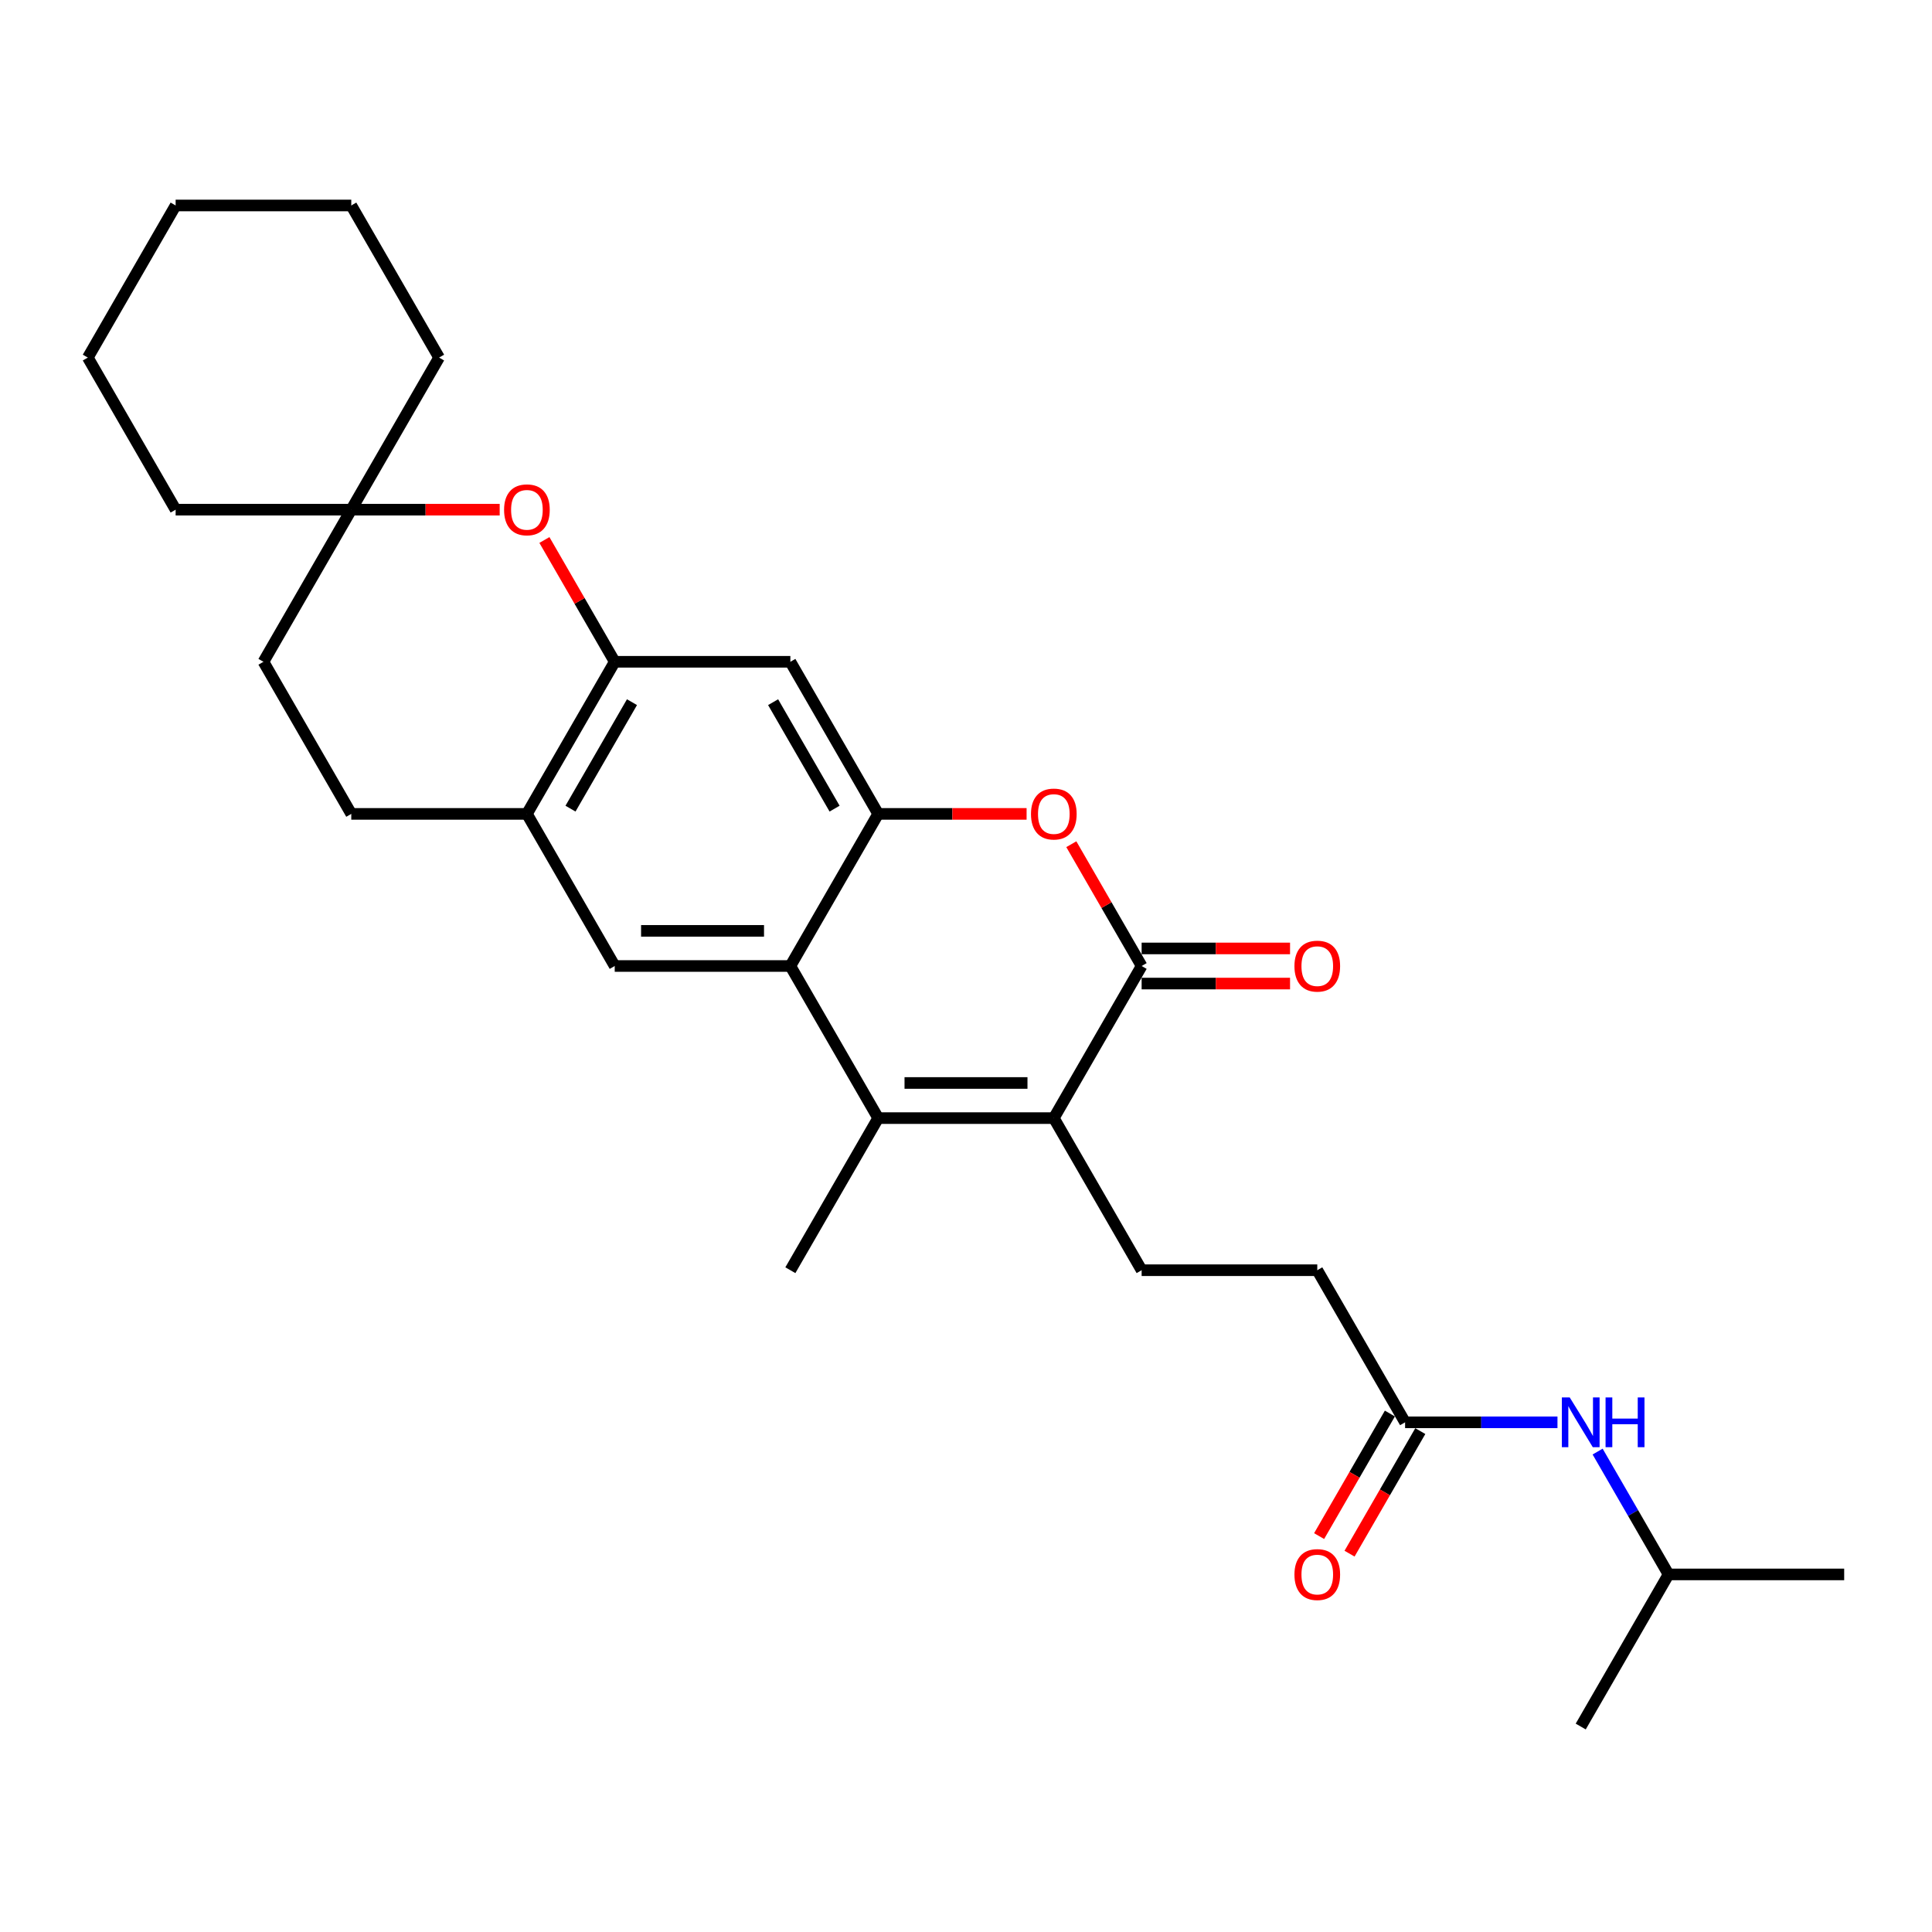 <?xml version='1.0' encoding='iso-8859-1'?>
<svg version='1.1' baseProfile='full'
              xmlns='http://www.w3.org/2000/svg'
                      xmlns:rdkit='http://www.rdkit.org/xml'
                      xmlns:xlink='http://www.w3.org/1999/xlink'
                  xml:space='preserve'
width='1000px' height='1000px' viewBox='0 0 1000 1000'>
<!-- END OF HEADER -->
<rect style='opacity:1.0;fill:#FFFFFF;stroke:none' width='1000' height='1000' x='0' y='0'> </rect>
<path class='bond-0' d='M 545.455,578.73 L 454.545,578.73' style='fill:none;fill-rule:evenodd;stroke:#000000;stroke-width:6px;stroke-linecap:butt;stroke-linejoin:miter;stroke-opacity:1' />
<path class='bond-0' d='M 531.818,560.548 L 468.182,560.548' style='fill:none;fill-rule:evenodd;stroke:#000000;stroke-width:6px;stroke-linecap:butt;stroke-linejoin:miter;stroke-opacity:1' />
<path class='bond-1' d='M 545.455,578.73 L 590.909,500' style='fill:none;fill-rule:evenodd;stroke:#000000;stroke-width:6px;stroke-linecap:butt;stroke-linejoin:miter;stroke-opacity:1' />
<path class='bond-10' d='M 545.455,578.73 L 590.909,657.459' style='fill:none;fill-rule:evenodd;stroke:#000000;stroke-width:6px;stroke-linecap:butt;stroke-linejoin:miter;stroke-opacity:1' />
<path class='bond-2' d='M 454.545,578.73 L 409.091,500' style='fill:none;fill-rule:evenodd;stroke:#000000;stroke-width:6px;stroke-linecap:butt;stroke-linejoin:miter;stroke-opacity:1' />
<path class='bond-19' d='M 454.545,578.73 L 409.091,657.459' style='fill:none;fill-rule:evenodd;stroke:#000000;stroke-width:6px;stroke-linecap:butt;stroke-linejoin:miter;stroke-opacity:1' />
<path class='bond-4' d='M 590.909,500 L 572.711,468.481' style='fill:none;fill-rule:evenodd;stroke:#000000;stroke-width:6px;stroke-linecap:butt;stroke-linejoin:miter;stroke-opacity:1' />
<path class='bond-4' d='M 572.711,468.481 L 554.514,436.961' style='fill:none;fill-rule:evenodd;stroke:#FF0000;stroke-width:6px;stroke-linecap:butt;stroke-linejoin:miter;stroke-opacity:1' />
<path class='bond-13' d='M 590.909,509.091 L 629.318,509.091' style='fill:none;fill-rule:evenodd;stroke:#000000;stroke-width:6px;stroke-linecap:butt;stroke-linejoin:miter;stroke-opacity:1' />
<path class='bond-13' d='M 629.318,509.091 L 667.727,509.091' style='fill:none;fill-rule:evenodd;stroke:#FF0000;stroke-width:6px;stroke-linecap:butt;stroke-linejoin:miter;stroke-opacity:1' />
<path class='bond-13' d='M 590.909,490.909 L 629.318,490.909' style='fill:none;fill-rule:evenodd;stroke:#000000;stroke-width:6px;stroke-linecap:butt;stroke-linejoin:miter;stroke-opacity:1' />
<path class='bond-13' d='M 629.318,490.909 L 667.727,490.909' style='fill:none;fill-rule:evenodd;stroke:#FF0000;stroke-width:6px;stroke-linecap:butt;stroke-linejoin:miter;stroke-opacity:1' />
<path class='bond-8' d='M 409.091,500 L 318.182,500' style='fill:none;fill-rule:evenodd;stroke:#000000;stroke-width:6px;stroke-linecap:butt;stroke-linejoin:miter;stroke-opacity:1' />
<path class='bond-8' d='M 395.455,481.818 L 331.818,481.818' style='fill:none;fill-rule:evenodd;stroke:#000000;stroke-width:6px;stroke-linecap:butt;stroke-linejoin:miter;stroke-opacity:1' />
<path class='bond-28' d='M 409.091,500 L 454.545,421.27' style='fill:none;fill-rule:evenodd;stroke:#000000;stroke-width:6px;stroke-linecap:butt;stroke-linejoin:miter;stroke-opacity:1' />
<path class='bond-3' d='M 454.545,421.27 L 492.955,421.27' style='fill:none;fill-rule:evenodd;stroke:#000000;stroke-width:6px;stroke-linecap:butt;stroke-linejoin:miter;stroke-opacity:1' />
<path class='bond-3' d='M 492.955,421.27 L 531.364,421.27' style='fill:none;fill-rule:evenodd;stroke:#FF0000;stroke-width:6px;stroke-linecap:butt;stroke-linejoin:miter;stroke-opacity:1' />
<path class='bond-6' d='M 454.545,421.27 L 409.091,342.541' style='fill:none;fill-rule:evenodd;stroke:#000000;stroke-width:6px;stroke-linecap:butt;stroke-linejoin:miter;stroke-opacity:1' />
<path class='bond-6' d='M 431.981,418.552 L 400.163,363.441' style='fill:none;fill-rule:evenodd;stroke:#000000;stroke-width:6px;stroke-linecap:butt;stroke-linejoin:miter;stroke-opacity:1' />
<path class='bond-5' d='M 318.182,342.541 L 409.091,342.541' style='fill:none;fill-rule:evenodd;stroke:#000000;stroke-width:6px;stroke-linecap:butt;stroke-linejoin:miter;stroke-opacity:1' />
<path class='bond-7' d='M 318.182,342.541 L 299.984,311.021' style='fill:none;fill-rule:evenodd;stroke:#000000;stroke-width:6px;stroke-linecap:butt;stroke-linejoin:miter;stroke-opacity:1' />
<path class='bond-7' d='M 299.984,311.021 L 281.786,279.502' style='fill:none;fill-rule:evenodd;stroke:#FF0000;stroke-width:6px;stroke-linecap:butt;stroke-linejoin:miter;stroke-opacity:1' />
<path class='bond-29' d='M 318.182,342.541 L 272.727,421.27' style='fill:none;fill-rule:evenodd;stroke:#000000;stroke-width:6px;stroke-linecap:butt;stroke-linejoin:miter;stroke-opacity:1' />
<path class='bond-29' d='M 327.11,363.441 L 295.291,418.552' style='fill:none;fill-rule:evenodd;stroke:#000000;stroke-width:6px;stroke-linecap:butt;stroke-linejoin:miter;stroke-opacity:1' />
<path class='bond-12' d='M 258.636,263.811 L 220.227,263.811' style='fill:none;fill-rule:evenodd;stroke:#FF0000;stroke-width:6px;stroke-linecap:butt;stroke-linejoin:miter;stroke-opacity:1' />
<path class='bond-12' d='M 220.227,263.811 L 181.818,263.811' style='fill:none;fill-rule:evenodd;stroke:#000000;stroke-width:6px;stroke-linecap:butt;stroke-linejoin:miter;stroke-opacity:1' />
<path class='bond-9' d='M 318.182,500 L 272.727,421.27' style='fill:none;fill-rule:evenodd;stroke:#000000;stroke-width:6px;stroke-linecap:butt;stroke-linejoin:miter;stroke-opacity:1' />
<path class='bond-16' d='M 272.727,421.27 L 181.818,421.27' style='fill:none;fill-rule:evenodd;stroke:#000000;stroke-width:6px;stroke-linecap:butt;stroke-linejoin:miter;stroke-opacity:1' />
<path class='bond-17' d='M 590.909,657.459 L 681.818,657.459' style='fill:none;fill-rule:evenodd;stroke:#000000;stroke-width:6px;stroke-linecap:butt;stroke-linejoin:miter;stroke-opacity:1' />
<path class='bond-11' d='M 727.273,736.189 L 681.818,657.459' style='fill:none;fill-rule:evenodd;stroke:#000000;stroke-width:6px;stroke-linecap:butt;stroke-linejoin:miter;stroke-opacity:1' />
<path class='bond-14' d='M 727.273,736.189 L 766.709,736.189' style='fill:none;fill-rule:evenodd;stroke:#000000;stroke-width:6px;stroke-linecap:butt;stroke-linejoin:miter;stroke-opacity:1' />
<path class='bond-14' d='M 766.709,736.189 L 806.145,736.189' style='fill:none;fill-rule:evenodd;stroke:#0000FF;stroke-width:6px;stroke-linecap:butt;stroke-linejoin:miter;stroke-opacity:1' />
<path class='bond-15' d='M 719.4,731.643 L 701.087,763.363' style='fill:none;fill-rule:evenodd;stroke:#000000;stroke-width:6px;stroke-linecap:butt;stroke-linejoin:miter;stroke-opacity:1' />
<path class='bond-15' d='M 701.087,763.363 L 682.773,795.082' style='fill:none;fill-rule:evenodd;stroke:#FF0000;stroke-width:6px;stroke-linecap:butt;stroke-linejoin:miter;stroke-opacity:1' />
<path class='bond-15' d='M 735.146,740.734 L 716.833,772.454' style='fill:none;fill-rule:evenodd;stroke:#000000;stroke-width:6px;stroke-linecap:butt;stroke-linejoin:miter;stroke-opacity:1' />
<path class='bond-15' d='M 716.833,772.454 L 698.519,804.173' style='fill:none;fill-rule:evenodd;stroke:#FF0000;stroke-width:6px;stroke-linecap:butt;stroke-linejoin:miter;stroke-opacity:1' />
<path class='bond-21' d='M 181.818,263.811 L 227.273,185.082' style='fill:none;fill-rule:evenodd;stroke:#000000;stroke-width:6px;stroke-linecap:butt;stroke-linejoin:miter;stroke-opacity:1' />
<path class='bond-22' d='M 181.818,263.811 L 90.909,263.811' style='fill:none;fill-rule:evenodd;stroke:#000000;stroke-width:6px;stroke-linecap:butt;stroke-linejoin:miter;stroke-opacity:1' />
<path class='bond-30' d='M 181.818,263.811 L 136.364,342.541' style='fill:none;fill-rule:evenodd;stroke:#000000;stroke-width:6px;stroke-linecap:butt;stroke-linejoin:miter;stroke-opacity:1' />
<path class='bond-20' d='M 826.926,751.334 L 845.281,783.126' style='fill:none;fill-rule:evenodd;stroke:#0000FF;stroke-width:6px;stroke-linecap:butt;stroke-linejoin:miter;stroke-opacity:1' />
<path class='bond-20' d='M 845.281,783.126 L 863.636,814.918' style='fill:none;fill-rule:evenodd;stroke:#000000;stroke-width:6px;stroke-linecap:butt;stroke-linejoin:miter;stroke-opacity:1' />
<path class='bond-18' d='M 181.818,421.27 L 136.364,342.541' style='fill:none;fill-rule:evenodd;stroke:#000000;stroke-width:6px;stroke-linecap:butt;stroke-linejoin:miter;stroke-opacity:1' />
<path class='bond-23' d='M 863.636,814.918 L 954.545,814.918' style='fill:none;fill-rule:evenodd;stroke:#000000;stroke-width:6px;stroke-linecap:butt;stroke-linejoin:miter;stroke-opacity:1' />
<path class='bond-24' d='M 863.636,814.918 L 818.182,893.648' style='fill:none;fill-rule:evenodd;stroke:#000000;stroke-width:6px;stroke-linecap:butt;stroke-linejoin:miter;stroke-opacity:1' />
<path class='bond-26' d='M 227.273,185.082 L 181.818,106.352' style='fill:none;fill-rule:evenodd;stroke:#000000;stroke-width:6px;stroke-linecap:butt;stroke-linejoin:miter;stroke-opacity:1' />
<path class='bond-25' d='M 90.909,263.811 L 45.455,185.082' style='fill:none;fill-rule:evenodd;stroke:#000000;stroke-width:6px;stroke-linecap:butt;stroke-linejoin:miter;stroke-opacity:1' />
<path class='bond-27' d='M 45.455,185.082 L 90.909,106.352' style='fill:none;fill-rule:evenodd;stroke:#000000;stroke-width:6px;stroke-linecap:butt;stroke-linejoin:miter;stroke-opacity:1' />
<path class='bond-31' d='M 181.818,106.352 L 90.909,106.352' style='fill:none;fill-rule:evenodd;stroke:#000000;stroke-width:6px;stroke-linecap:butt;stroke-linejoin:miter;stroke-opacity:1' />
<path  class='atom-5' d='M 533.636 421.343
Q 533.636 415.161, 536.691 411.707
Q 539.745 408.252, 545.455 408.252
Q 551.164 408.252, 554.218 411.707
Q 557.273 415.161, 557.273 421.343
Q 557.273 427.598, 554.182 431.161
Q 551.091 434.689, 545.455 434.689
Q 539.782 434.689, 536.691 431.161
Q 533.636 427.634, 533.636 421.343
M 545.455 431.78
Q 549.382 431.78, 551.491 429.161
Q 553.636 426.507, 553.636 421.343
Q 553.636 416.289, 551.491 413.743
Q 549.382 411.161, 545.455 411.161
Q 541.527 411.161, 539.382 413.707
Q 537.273 416.252, 537.273 421.343
Q 537.273 426.543, 539.382 429.161
Q 541.527 431.78, 545.455 431.78
' fill='#FF0000'/>
<path  class='atom-8' d='M 260.909 263.884
Q 260.909 257.702, 263.964 254.248
Q 267.018 250.793, 272.727 250.793
Q 278.436 250.793, 281.491 254.248
Q 284.545 257.702, 284.545 263.884
Q 284.545 270.139, 281.455 273.702
Q 278.364 277.229, 272.727 277.229
Q 267.055 277.229, 263.964 273.702
Q 260.909 270.175, 260.909 263.884
M 272.727 274.32
Q 276.655 274.32, 278.764 271.702
Q 280.909 269.048, 280.909 263.884
Q 280.909 258.829, 278.764 256.284
Q 276.655 253.702, 272.727 253.702
Q 268.8 253.702, 266.655 256.248
Q 264.545 258.793, 264.545 263.884
Q 264.545 269.084, 266.655 271.702
Q 268.8 274.32, 272.727 274.32
' fill='#FF0000'/>
<path  class='atom-14' d='M 670 500.073
Q 670 493.891, 673.055 490.436
Q 676.109 486.982, 681.818 486.982
Q 687.527 486.982, 690.582 490.436
Q 693.636 493.891, 693.636 500.073
Q 693.636 506.327, 690.545 509.891
Q 687.455 513.418, 681.818 513.418
Q 676.145 513.418, 673.055 509.891
Q 670 506.364, 670 500.073
M 681.818 510.509
Q 685.745 510.509, 687.855 507.891
Q 690 505.236, 690 500.073
Q 690 495.018, 687.855 492.473
Q 685.745 489.891, 681.818 489.891
Q 677.891 489.891, 675.745 492.436
Q 673.636 494.982, 673.636 500.073
Q 673.636 505.273, 675.745 507.891
Q 677.891 510.509, 681.818 510.509
' fill='#FF0000'/>
<path  class='atom-15' d='M 812.491 723.316
L 820.927 736.952
Q 821.764 738.298, 823.109 740.734
Q 824.455 743.171, 824.527 743.316
L 824.527 723.316
L 827.945 723.316
L 827.945 749.061
L 824.418 749.061
L 815.364 734.152
Q 814.309 732.407, 813.182 730.407
Q 812.091 728.407, 811.764 727.789
L 811.764 749.061
L 808.418 749.061
L 808.418 723.316
L 812.491 723.316
' fill='#0000FF'/>
<path  class='atom-15' d='M 831.036 723.316
L 834.527 723.316
L 834.527 734.261
L 847.691 734.261
L 847.691 723.316
L 851.182 723.316
L 851.182 749.061
L 847.691 749.061
L 847.691 737.171
L 834.527 737.171
L 834.527 749.061
L 831.036 749.061
L 831.036 723.316
' fill='#0000FF'/>
<path  class='atom-16' d='M 670 814.991
Q 670 808.809, 673.055 805.355
Q 676.109 801.9, 681.818 801.9
Q 687.527 801.9, 690.582 805.355
Q 693.636 808.809, 693.636 814.991
Q 693.636 821.246, 690.545 824.809
Q 687.455 828.337, 681.818 828.337
Q 676.145 828.337, 673.055 824.809
Q 670 821.282, 670 814.991
M 681.818 825.427
Q 685.745 825.427, 687.855 822.809
Q 690 820.155, 690 814.991
Q 690 809.937, 687.855 807.391
Q 685.745 804.809, 681.818 804.809
Q 677.891 804.809, 675.745 807.355
Q 673.636 809.9, 673.636 814.991
Q 673.636 820.191, 675.745 822.809
Q 677.891 825.427, 681.818 825.427
' fill='#FF0000'/>
</svg>
